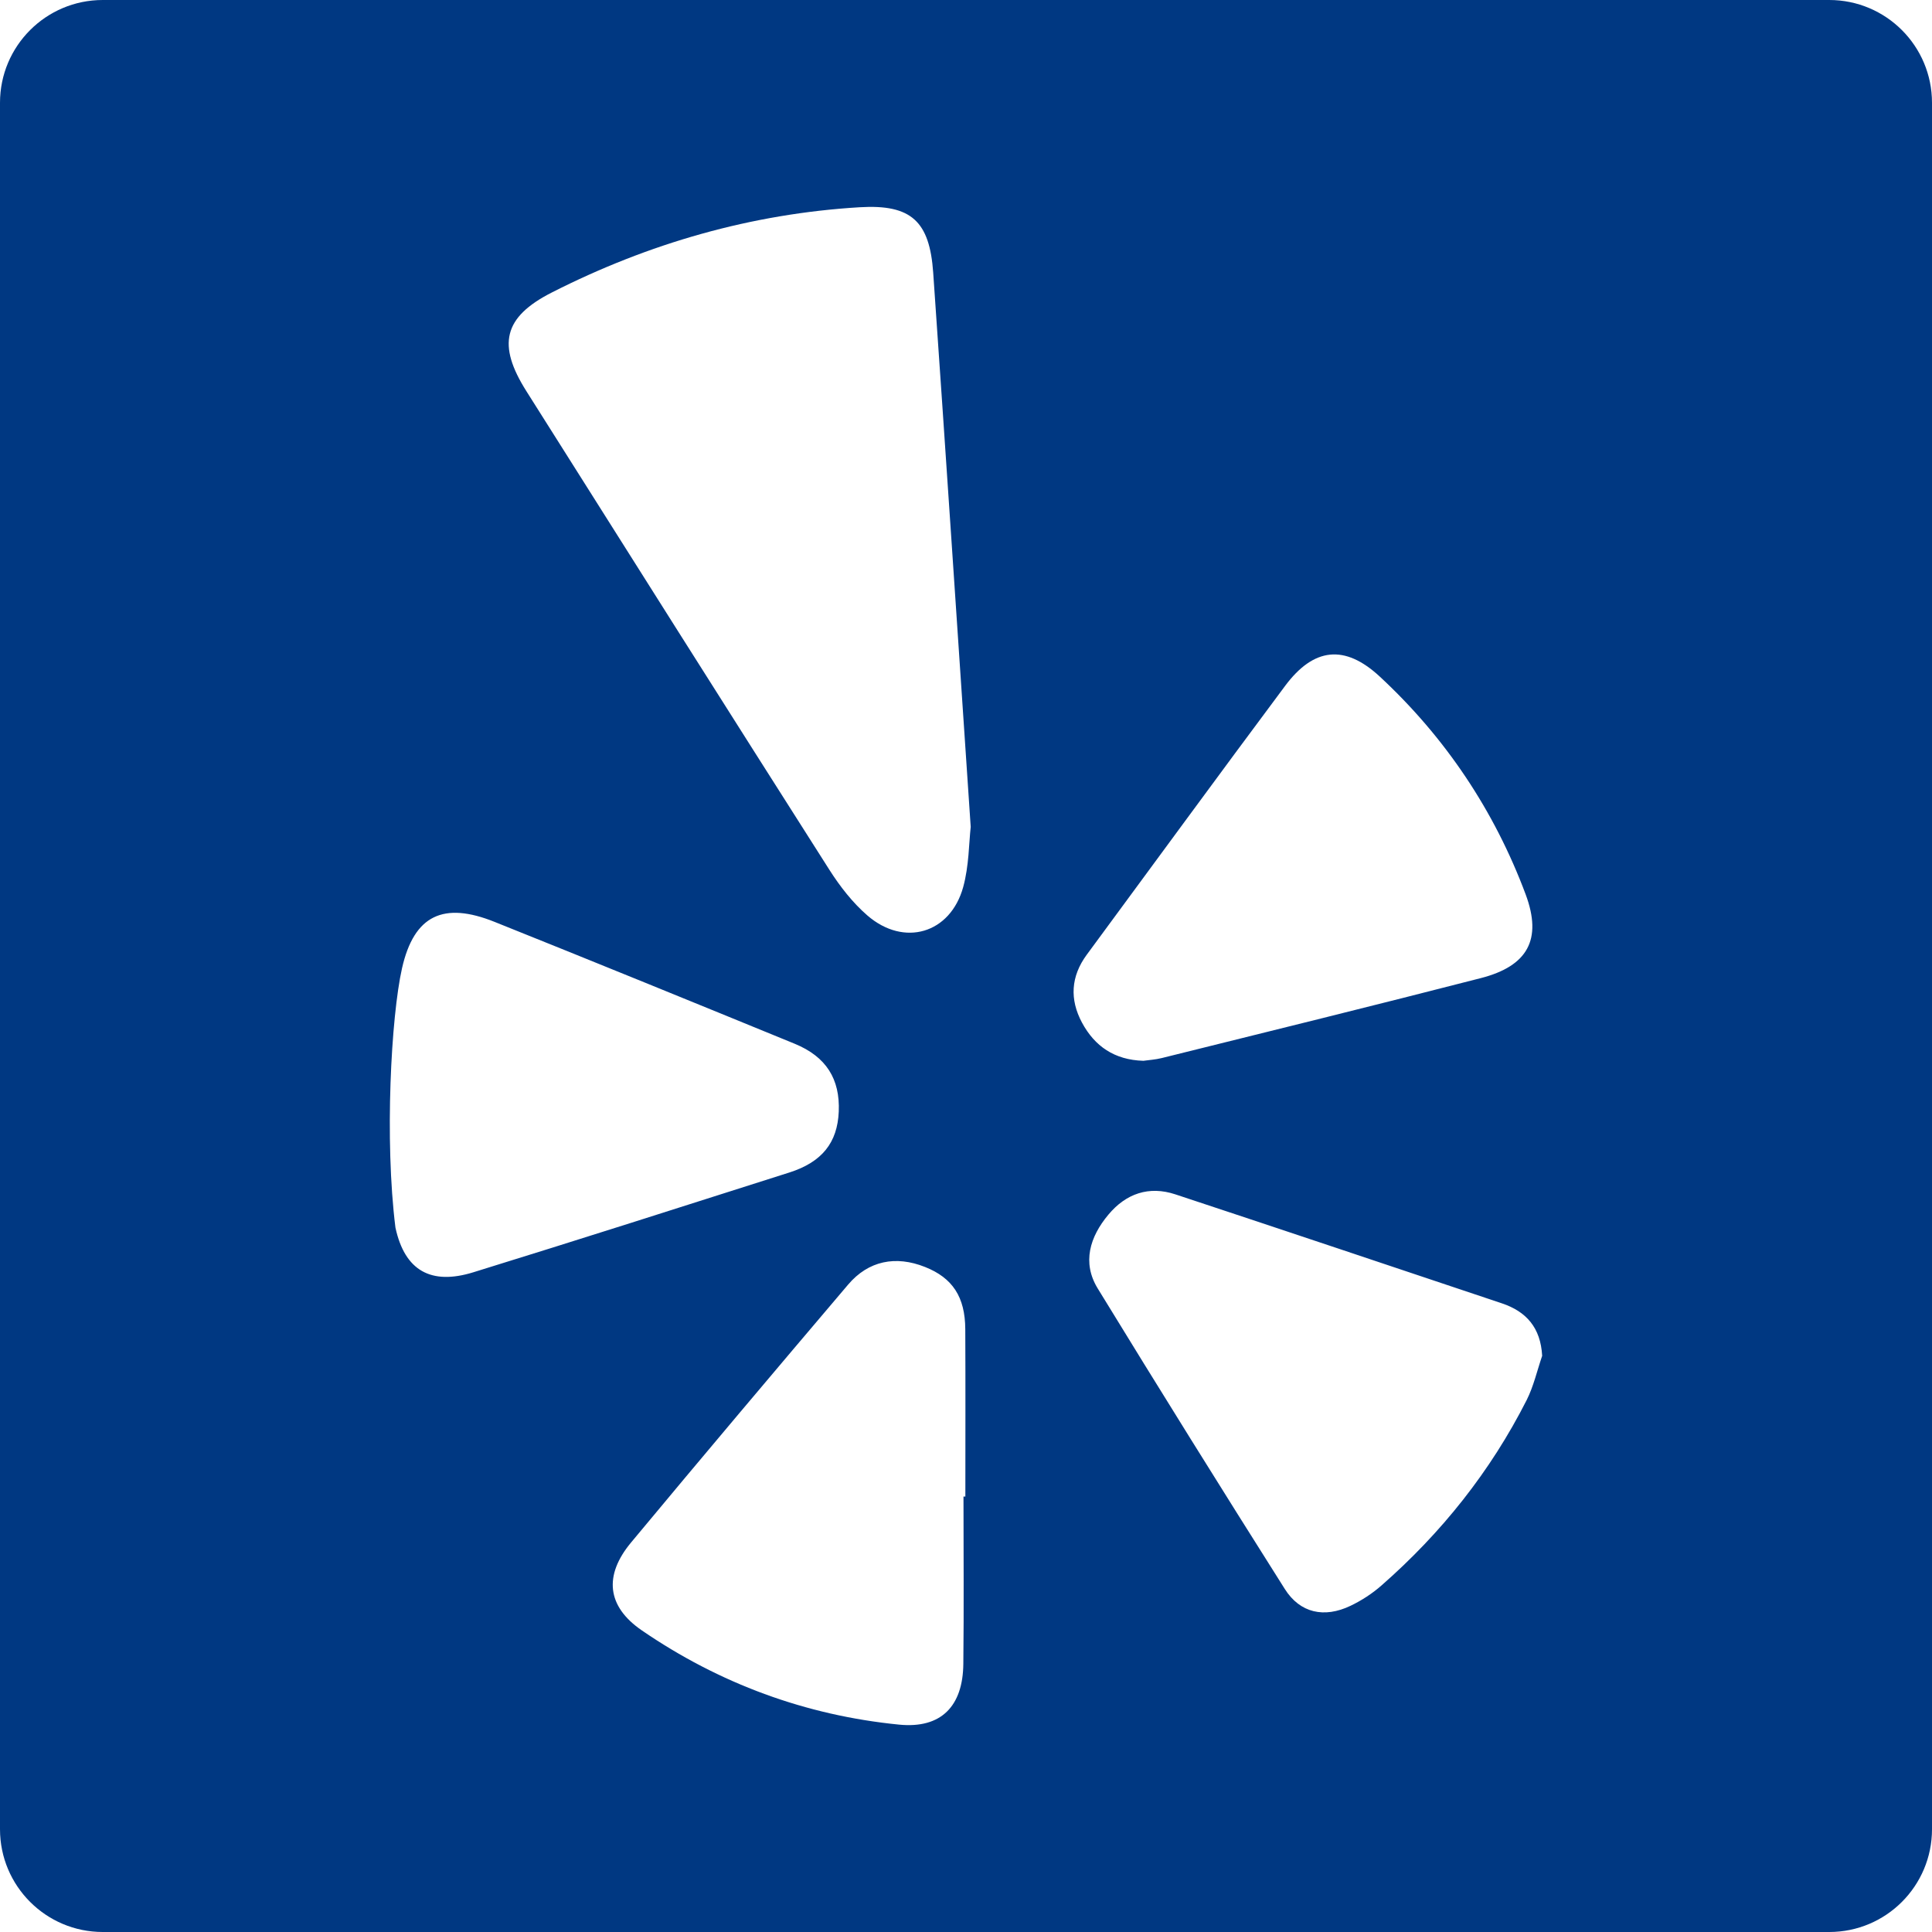 <?xml version="1.0" encoding="iso-8859-1"?>
<!-- Generator: Adobe Illustrator 16.0.0, SVG Export Plug-In . SVG Version: 6.00 Build 0)  -->
<!DOCTYPE svg PUBLIC "-//W3C//DTD SVG 1.1//EN" "http://www.w3.org/Graphics/SVG/1.1/DTD/svg11.dtd">
<svg xmlns="http://www.w3.org/2000/svg" xmlns:xlink="http://www.w3.org/1999/xlink" version="1.1" id="Capa_1" x="0px" y="0px" width="512px" height="512px" viewBox="0 0 94 94" style="enable-background:new 0 0 94 94;" xml:space="preserve">
<g>
	<path d="M89,0H5C2.238,0,0,2.239,0,5v84c0,2.761,2.238,5,5,5h84c2.762,0,5-2.239,5-5V5C94,2.239,91.762,0,89,0z M19.24,59.729   c-0.534-4.26-0.211-10.265,0.319-12.615c0.587-2.604,2.032-3.252,4.501-2.262c4.879,1.954,9.743,3.94,14.605,5.931   c1.536,0.63,2.212,1.72,2.144,3.304c-0.064,1.502-0.809,2.452-2.403,2.96c-5.123,1.632-10.243,3.269-15.379,4.856   C20.984,62.534,19.697,61.839,19.24,59.729z M46.87,80.956c-0.021,2.06-1.079,3.155-3.12,2.955   c-4.553-0.45-8.756-2.002-12.525-4.587c-1.708-1.172-1.846-2.678-0.525-4.27c3.494-4.205,7.023-8.383,10.563-12.551   c0.991-1.167,2.318-1.427,3.744-0.859c1.335,0.529,1.95,1.453,1.958,3.027c0.014,2.714,0.004,5.428,0.004,8.143   c-0.03,0-0.061,0-0.091,0C46.878,75.527,46.901,78.242,46.87,80.956z M46.864,43.158c-0.626,2.265-2.878,2.928-4.663,1.383   c-0.721-0.625-1.335-1.416-1.85-2.225c-4.934-7.75-9.838-15.518-14.741-23.285c-1.417-2.244-1.135-3.596,1.242-4.802   c4.702-2.388,9.704-3.83,14.979-4.146c2.516-0.151,3.399,0.693,3.573,3.183c0.618,8.88,1.204,17.763,1.825,26.967   C47.141,41.008,47.148,42.124,46.864,43.158z M52.876,46.45c3.216-4.36,6.411-8.737,9.651-13.08c1.387-1.86,2.896-2.04,4.611-0.446   c3.188,2.96,5.566,6.512,7.09,10.587c0.822,2.205,0.095,3.493-2.179,4.078c-5.166,1.329-10.348,2.603-15.524,3.89   c-0.312,0.078-0.637,0.096-0.896,0.133c-1.407-0.041-2.368-0.709-2.985-1.856C52.037,48.625,52.098,47.507,52.876,46.45z    M74.279,68.119c-1.758,3.468-4.141,6.459-7.061,9.018c-0.449,0.396-0.973,0.736-1.514,0.994c-1.271,0.607-2.452,0.355-3.193-0.82   c-3.068-4.852-6.105-9.725-9.103-14.623c-0.771-1.261-0.38-2.514,0.518-3.588c0.858-1.029,1.976-1.416,3.265-0.988   c5.297,1.75,10.582,3.527,15.871,5.297c1.207,0.402,1.896,1.193,1.971,2.558C74.786,66.688,74.618,67.445,74.279,68.119z" fill="#003882"/>
</g>
<g>
</g>
<g>
</g>
<g>
</g>
<g>
</g>
<g>
</g>
<g>
</g>
<g>
</g>
<g>
</g>
<g>
</g>
<g>
</g>
<g>
</g>
<g>
</g>
<g>
</g>
<g>
</g>
<g>
</g>
</svg>
